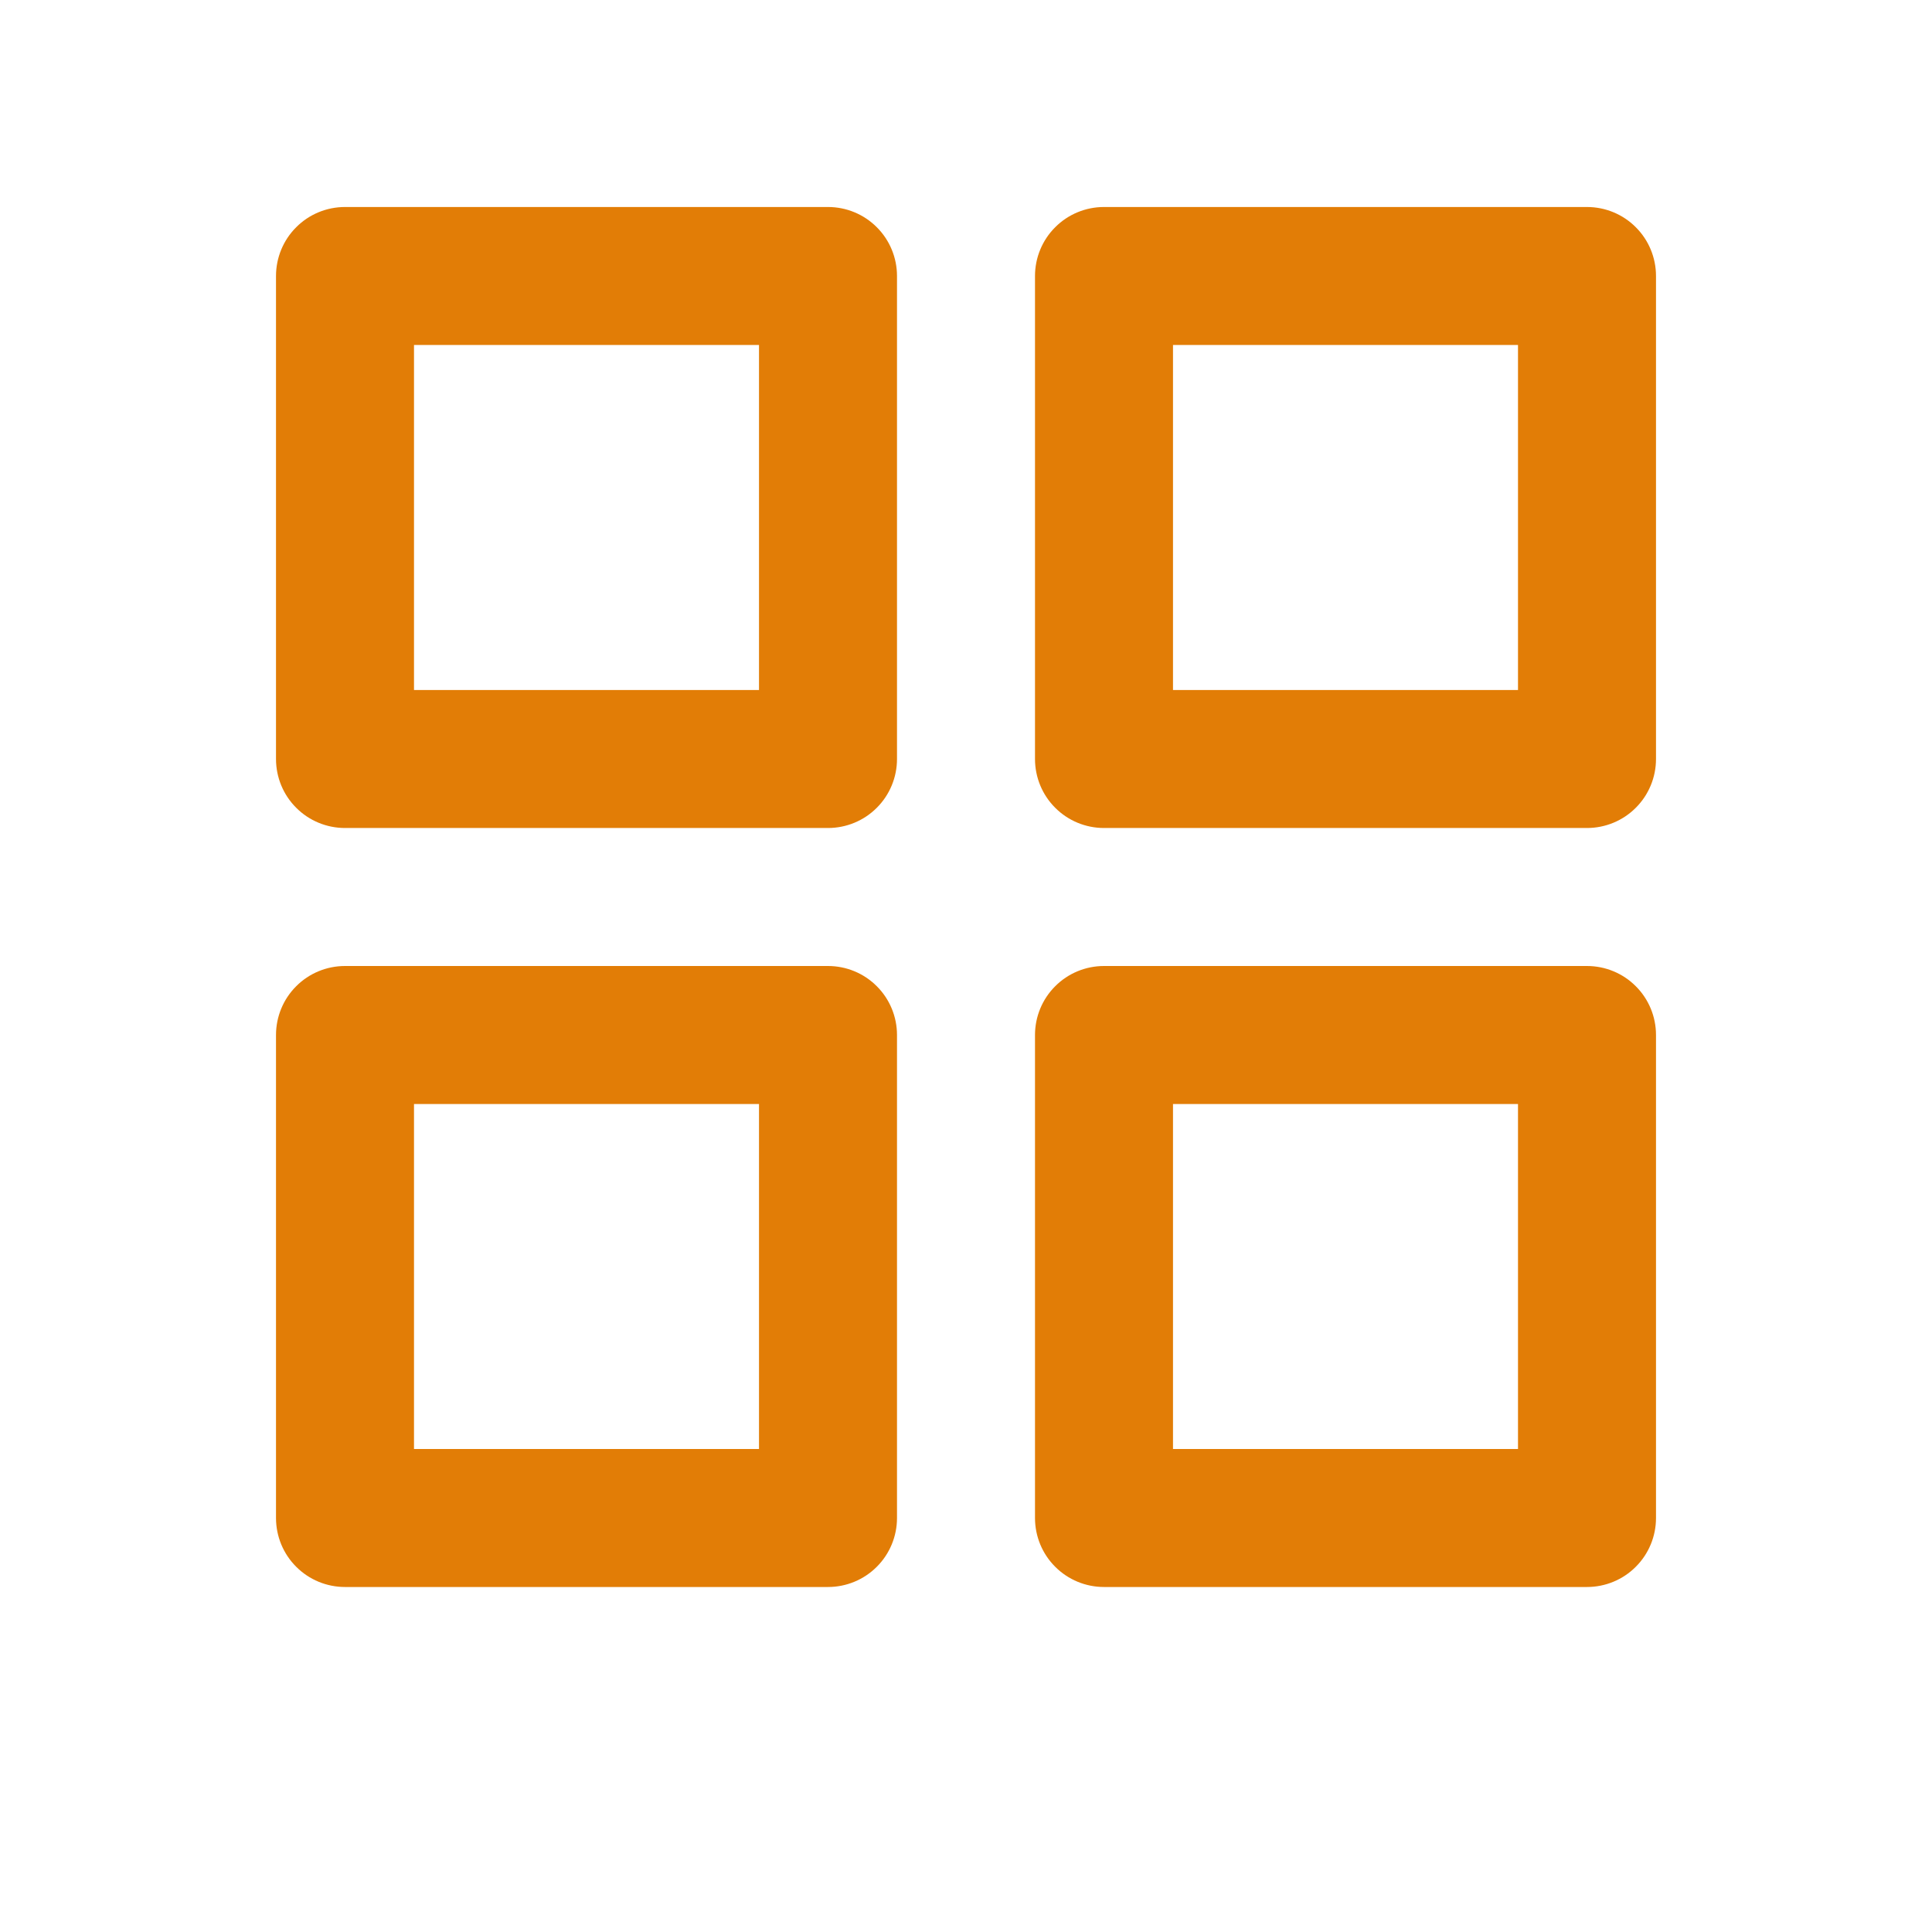 <svg width="28" height="28" viewBox="0 0 28 28" fill="none" xmlns="http://www.w3.org/2000/svg">
<path d="M12 14H5C4.735 14 4.48 14.105 4.293 14.293C4.105 14.48 4 14.735 4 15V22C4 22.265 4.105 22.52 4.293 22.707C4.48 22.895 4.735 23 5 23H12C12.265 23 12.52 22.895 12.707 22.707C12.895 22.52 13 22.265 13 22V15C13 14.735 12.895 14.48 12.707 14.293C12.52 14.105 12.265 14 12 14ZM11 21H6V16H11V21ZM23 3H16C15.735 3 15.48 3.105 15.293 3.293C15.105 3.48 15 3.735 15 4V11C15 11.265 15.105 11.52 15.293 11.707C15.48 11.895 15.735 12 16 12H23C23.265 12 23.52 11.895 23.707 11.707C23.895 11.52 24 11.265 24 11V4C24 3.735 23.895 3.48 23.707 3.293C23.52 3.105 23.265 3 23 3ZM22 10H17V5H22V10ZM23 14H16C15.735 14 15.48 14.105 15.293 14.293C15.105 14.48 15 14.735 15 15V22C15 22.265 15.105 22.52 15.293 22.707C15.48 22.895 15.735 23 16 23H23C23.265 23 23.52 22.895 23.707 22.707C23.895 22.52 24 22.265 24 22V15C24 14.735 23.895 14.48 23.707 14.293C23.52 14.105 23.265 14 23 14ZM22 21H17V16H22V21ZM12 3H5C4.735 3 4.48 3.105 4.293 3.293C4.105 3.48 4 3.735 4 4V11C4 11.265 4.105 11.52 4.293 11.707C4.48 11.895 4.735 12 5 12H12C12.265 12 12.52 11.895 12.707 11.707C12.895 11.52 13 11.265 13 11V4C13 3.735 12.895 3.48 12.707 3.293C12.52 3.105 12.265 3 12 3ZM11 10H6V5H11V10Z" fill="#E27D06"/>
</svg>
